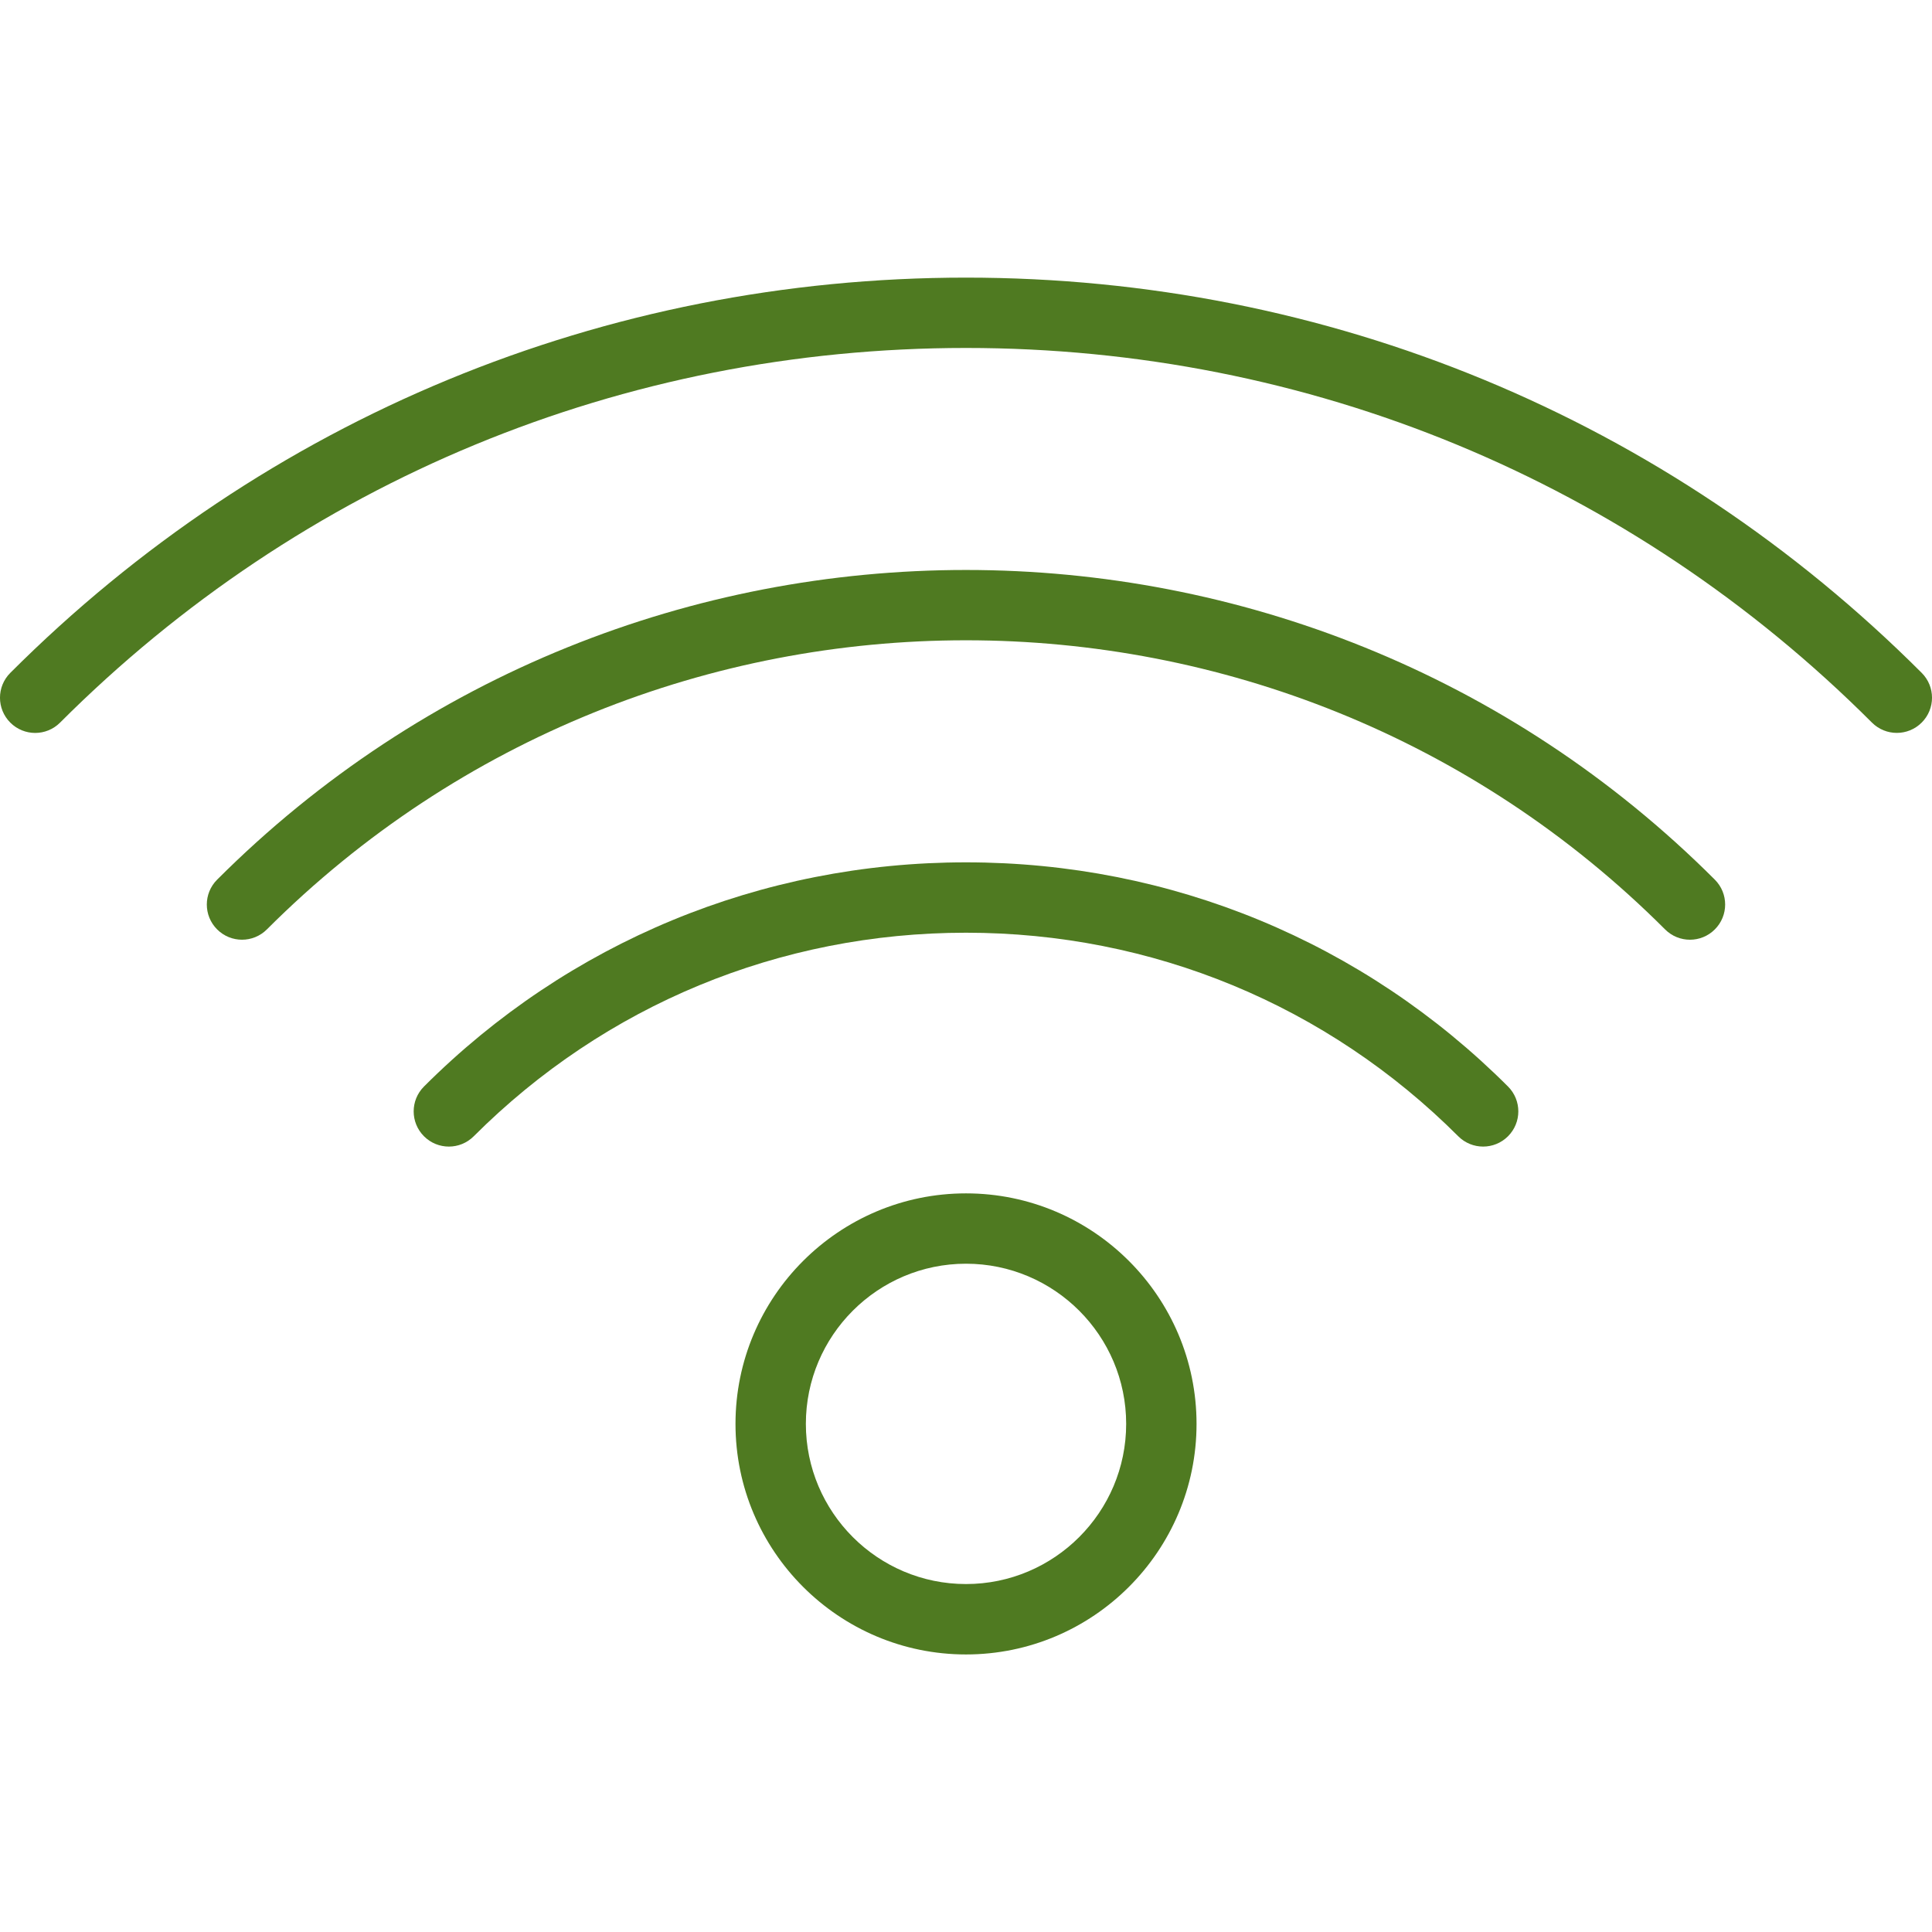 <svg width="420" height="420" viewBox="0 0 420 420" fill="none" xmlns="http://www.w3.org/2000/svg">
<g clip-path="url(#clip0_5_20)">
<path d="M417.759 146.275C362.356 90.865 288.564 60.352 210 60.352C131.435 60.352 57.652 90.857 2.241 146.275C-0.75 149.266 -0.75 154.1 2.241 157.091C5.232 160.082 10.066 160.082 13.057 157.091C65.576 104.564 135.52 75.643 210 75.643C284.48 75.643 354.424 104.564 406.943 157.083C408.434 158.575 410.393 159.325 412.351 159.325C414.309 159.325 416.267 158.575 417.759 157.083C420.75 154.1 420.75 149.258 417.759 146.275Z" fill="#4F7A21"/>
<path d="M47.203 191.229C44.212 194.22 44.212 199.054 47.203 202.045C48.695 203.537 50.653 204.286 52.611 204.286C54.569 204.286 56.527 203.537 58.019 202.045C141.816 118.241 278.169 118.241 361.974 202.045C364.964 205.036 369.799 205.036 372.789 202.045C375.78 199.054 375.78 194.22 372.789 191.229C283.034 101.474 136.974 101.459 47.203 191.229Z" fill="#4F7A21"/>
<path d="M210 187.466C165.444 187.466 123.603 204.776 92.172 236.199C89.181 239.189 89.181 244.024 92.172 247.015C95.163 250.005 99.997 250.005 102.988 247.015C131.527 218.483 169.528 202.764 210 202.764C250.472 202.764 288.473 218.483 317.012 247.015C318.503 248.506 320.461 249.256 322.42 249.256C324.378 249.256 326.336 248.506 327.828 247.015C330.818 244.024 330.818 239.189 327.828 236.199C296.405 204.776 254.556 187.466 210 187.466Z" fill="#4F7A21"/>
<path d="M210 259.429C182.371 259.429 159.89 281.91 159.89 309.546C159.89 337.183 182.371 359.664 210 359.664C237.636 359.664 260.117 337.183 260.117 309.546C260.117 281.91 237.636 259.429 210 259.429ZM210 344.358C190.8 344.358 175.188 328.738 175.188 309.539C175.188 290.339 190.808 274.72 210 274.72C229.192 274.72 244.819 290.339 244.819 309.539C244.819 328.738 229.199 344.358 210 344.358Z" fill="#4F7A21"/>
</g>
<defs>
<clipPath id="clip0_5_20">
<rect width="420" height="420" fill="white"/>
</clipPath>
</defs>
</svg>
